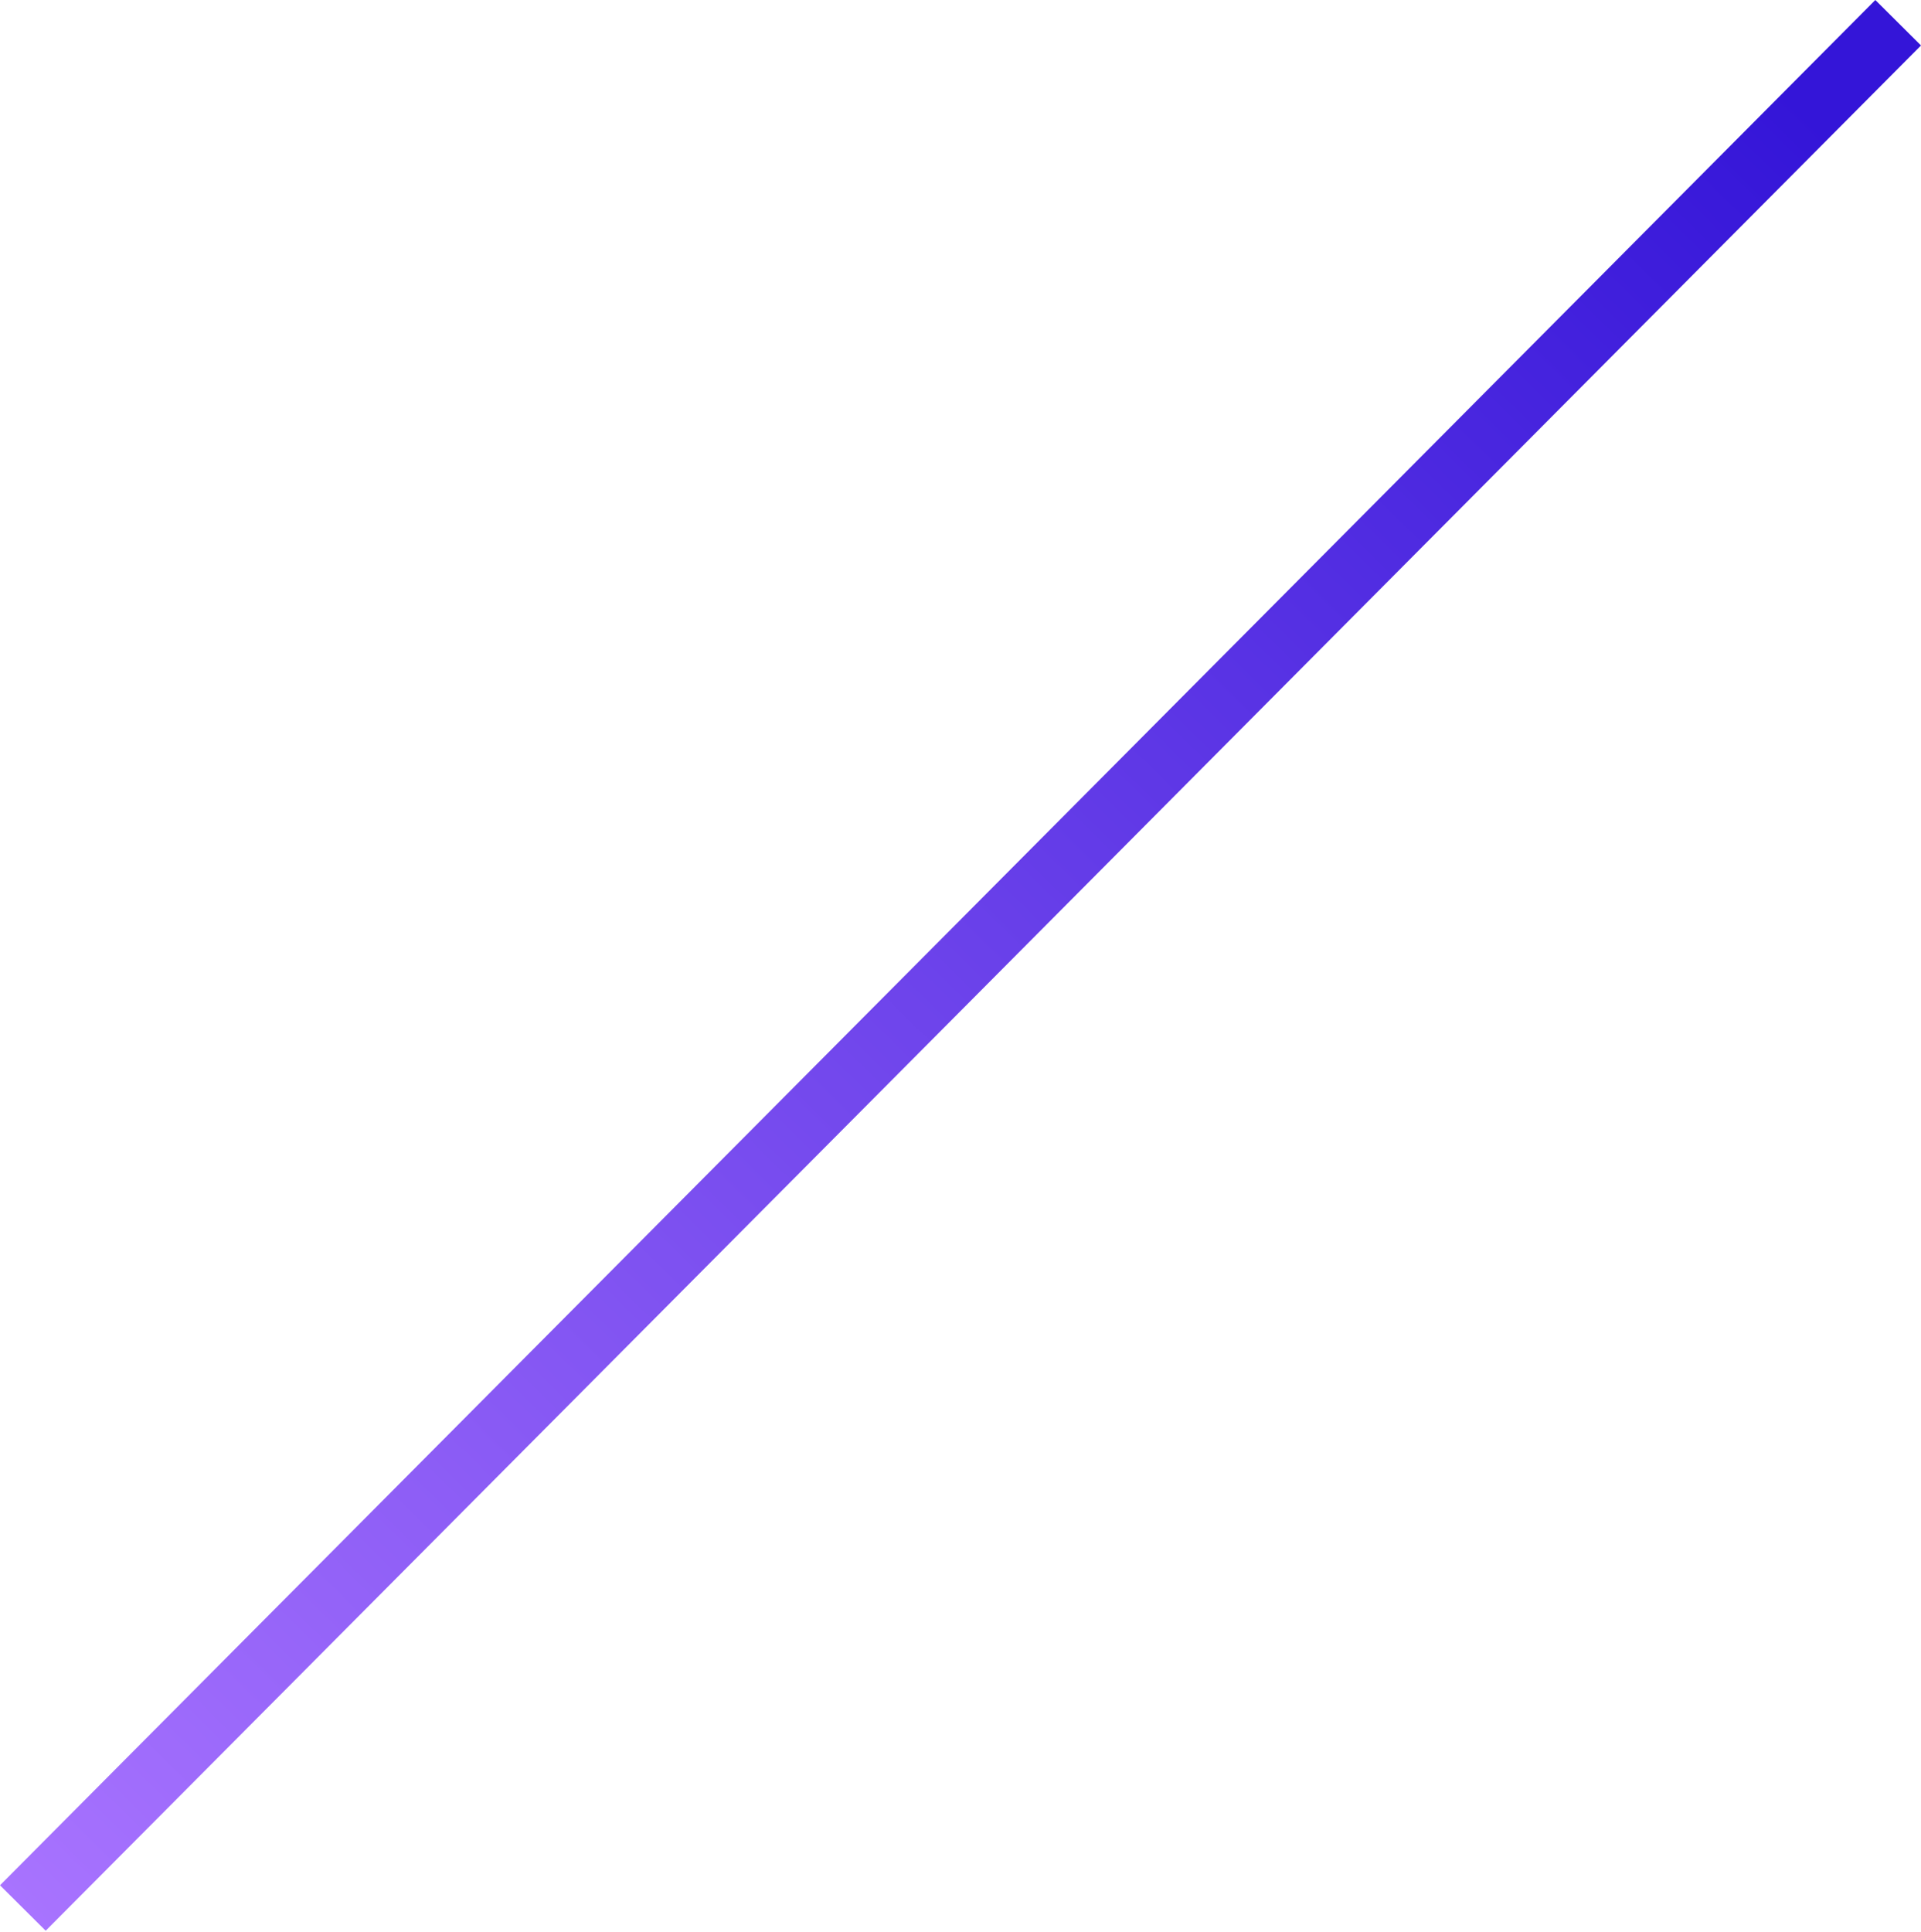 <?xml version="1.0" encoding="UTF-8"?> <svg xmlns="http://www.w3.org/2000/svg" width="358" height="360" viewBox="0 0 358 360" fill="none"> <rect y="351.3" width="495.533" height="12.009" transform="rotate(-45.148 0 351.3)" fill="url(#paint0_linear_30_1242)"></rect> <defs> <linearGradient id="paint0_linear_30_1242" x1="1.783" y1="1417.66" x2="478.34" y2="1414.83" gradientUnits="userSpaceOnUse"> <stop stop-color="#A974FF"></stop> <stop offset="1" stop-color="#3415D8"></stop> </linearGradient> </defs> </svg> 